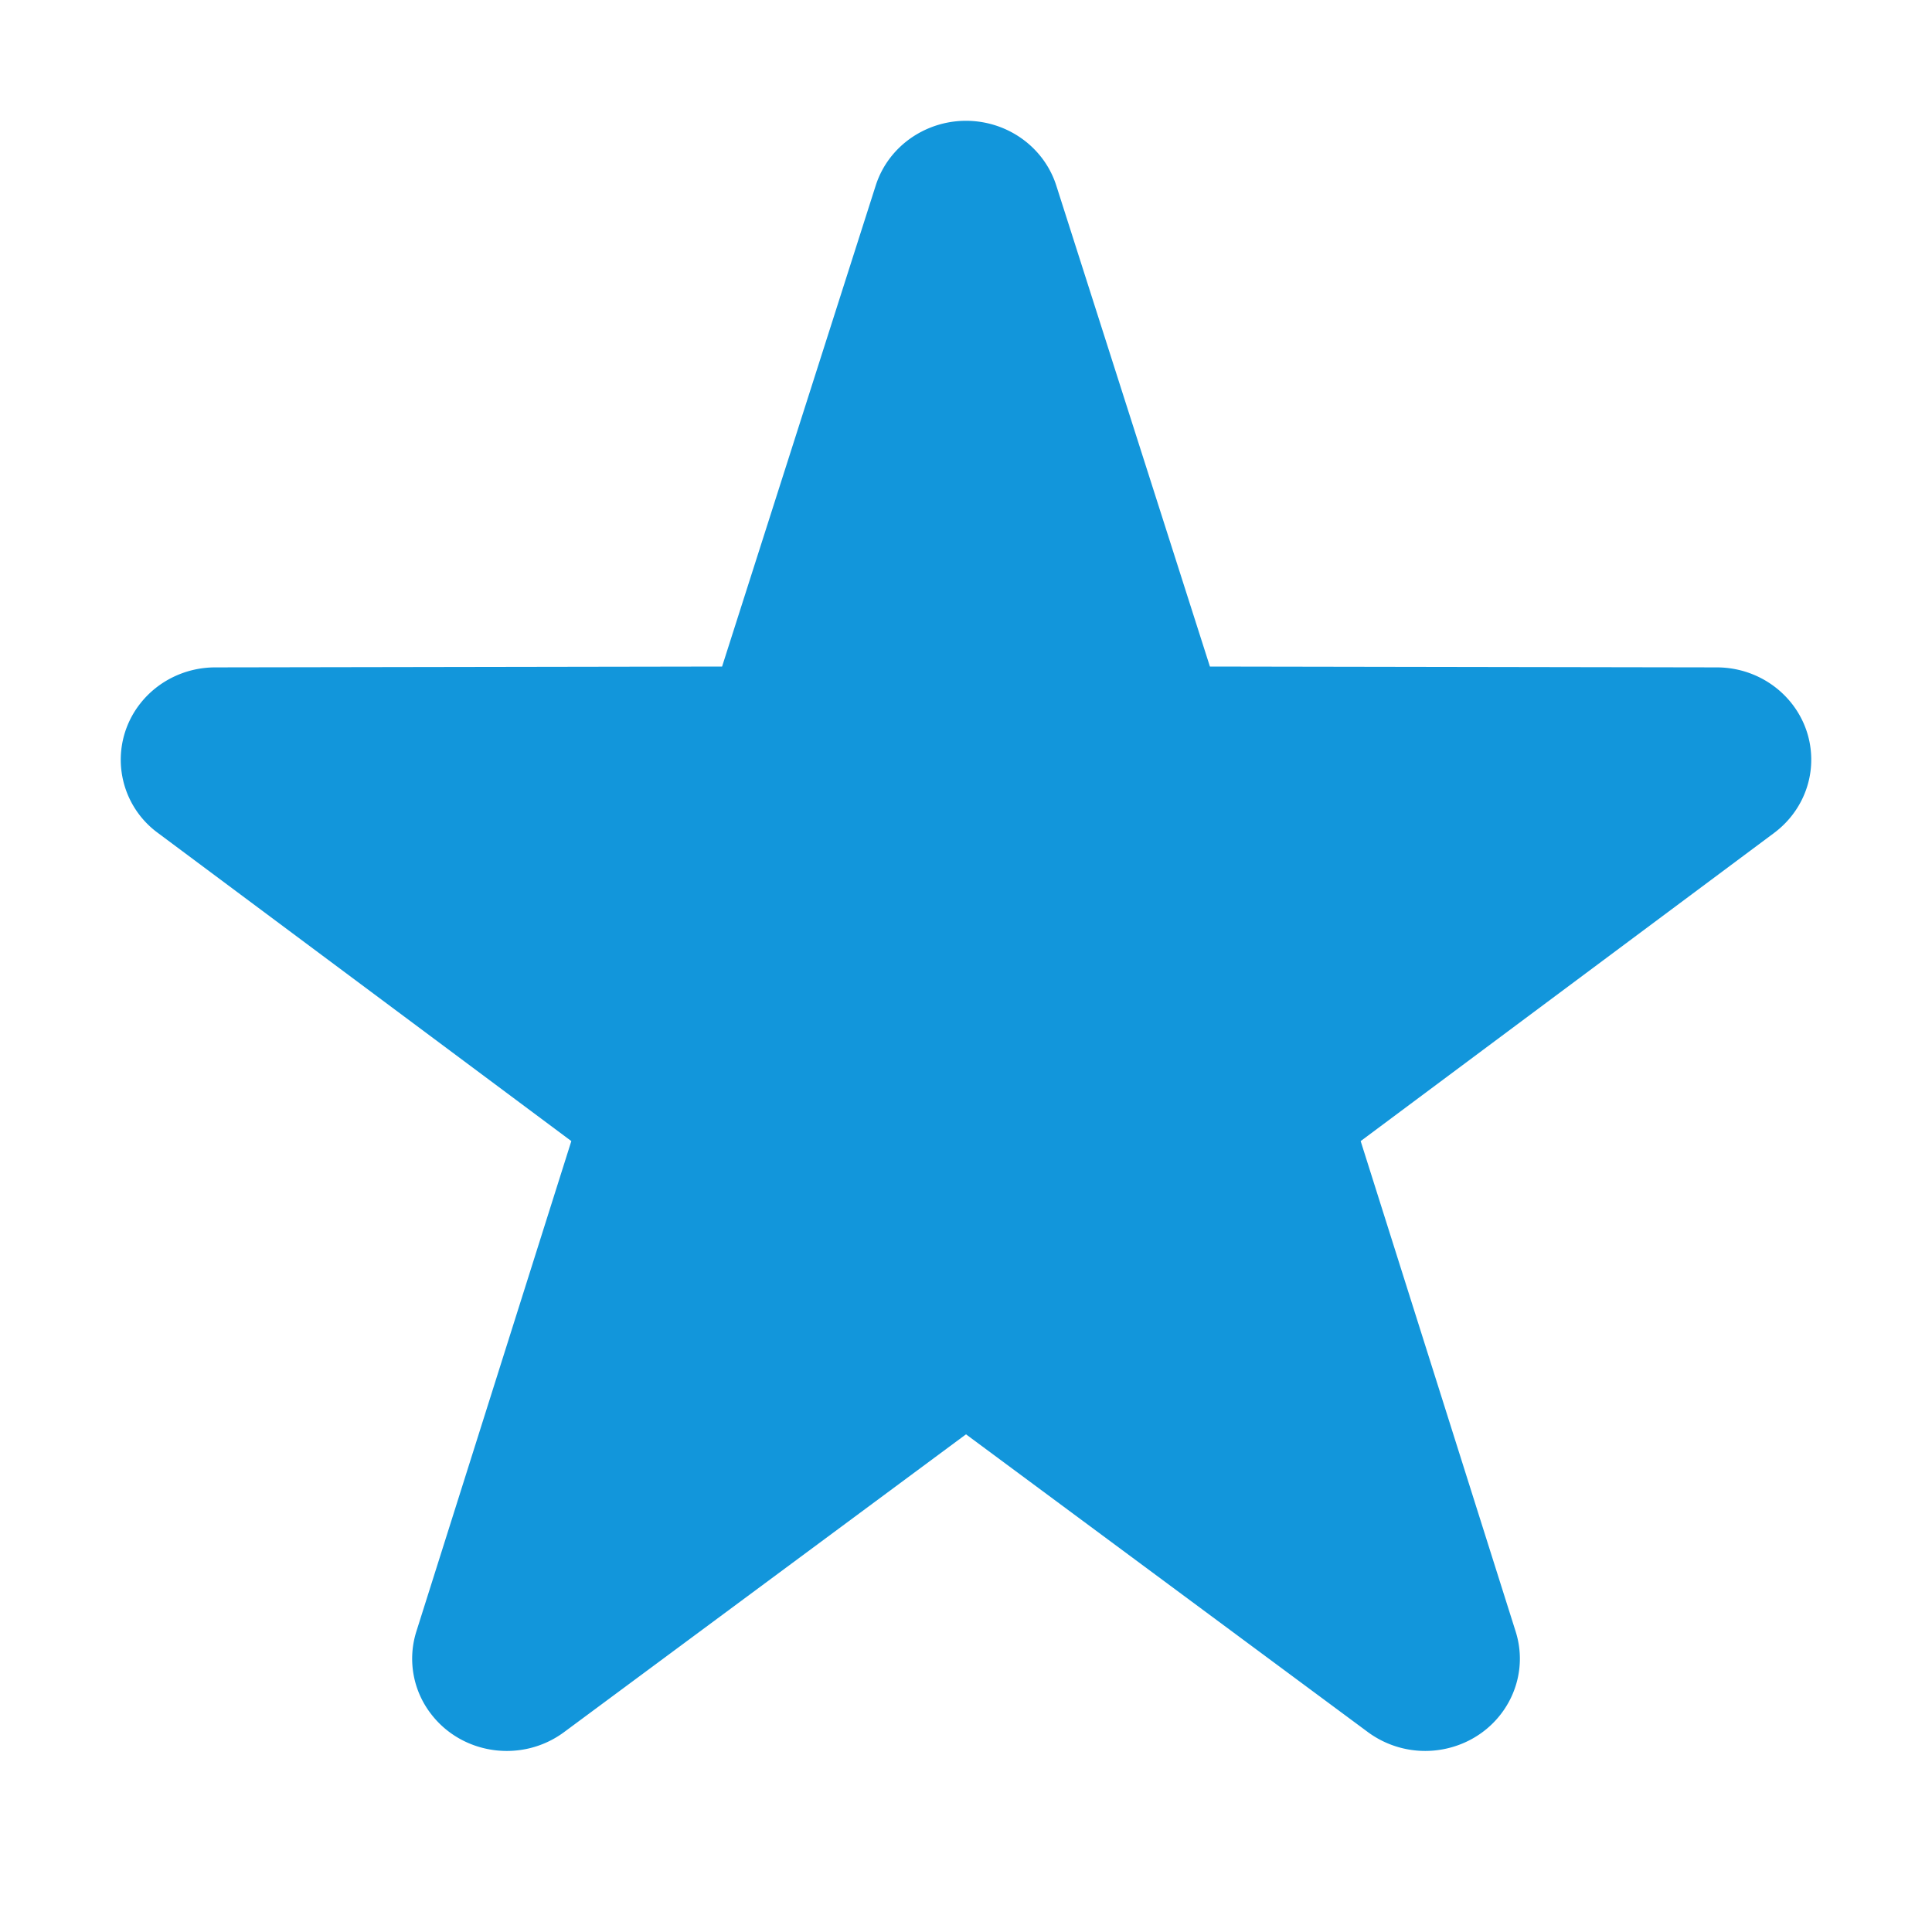<?xml version="1.0" standalone="no"?><!DOCTYPE svg PUBLIC "-//W3C//DTD SVG 1.1//EN" "http://www.w3.org/Graphics/SVG/1.1/DTD/svg11.dtd"><svg t="1741057258336" class="icon" viewBox="0 0 1024 1024" version="1.1" xmlns="http://www.w3.org/2000/svg" p-id="13243" xmlns:xlink="http://www.w3.org/1999/xlink" width="48" height="48"><path d="M512 760.224L298.944 918.08c-22.08 16.32-53.536 12.16-70.272-9.376a47.904 47.904 0 0 1-8-43.968l82.144-259.936-219.136-163.328a48.096 48.096 0 0 1-9.376-68.544c9.472-12.096 24.192-19.2 39.776-19.2l268.64-0.448 81.408-254.88c8.224-25.792 36.32-40.16 62.784-32.16 15.744 4.8 28.064 16.8 32.96 32.16l81.408 254.88 268.64 0.448c27.712 0.032 50.112 21.952 50.08 48.96 0 15.2-7.296 29.536-19.68 38.784l-219.136 163.328 82.144 259.936c8.16 25.792-6.688 53.184-33.152 61.12a51.2 51.2 0 0 1-45.12-7.776L512 760.224z" fill="#1296db" p-id="13244"></path></svg>